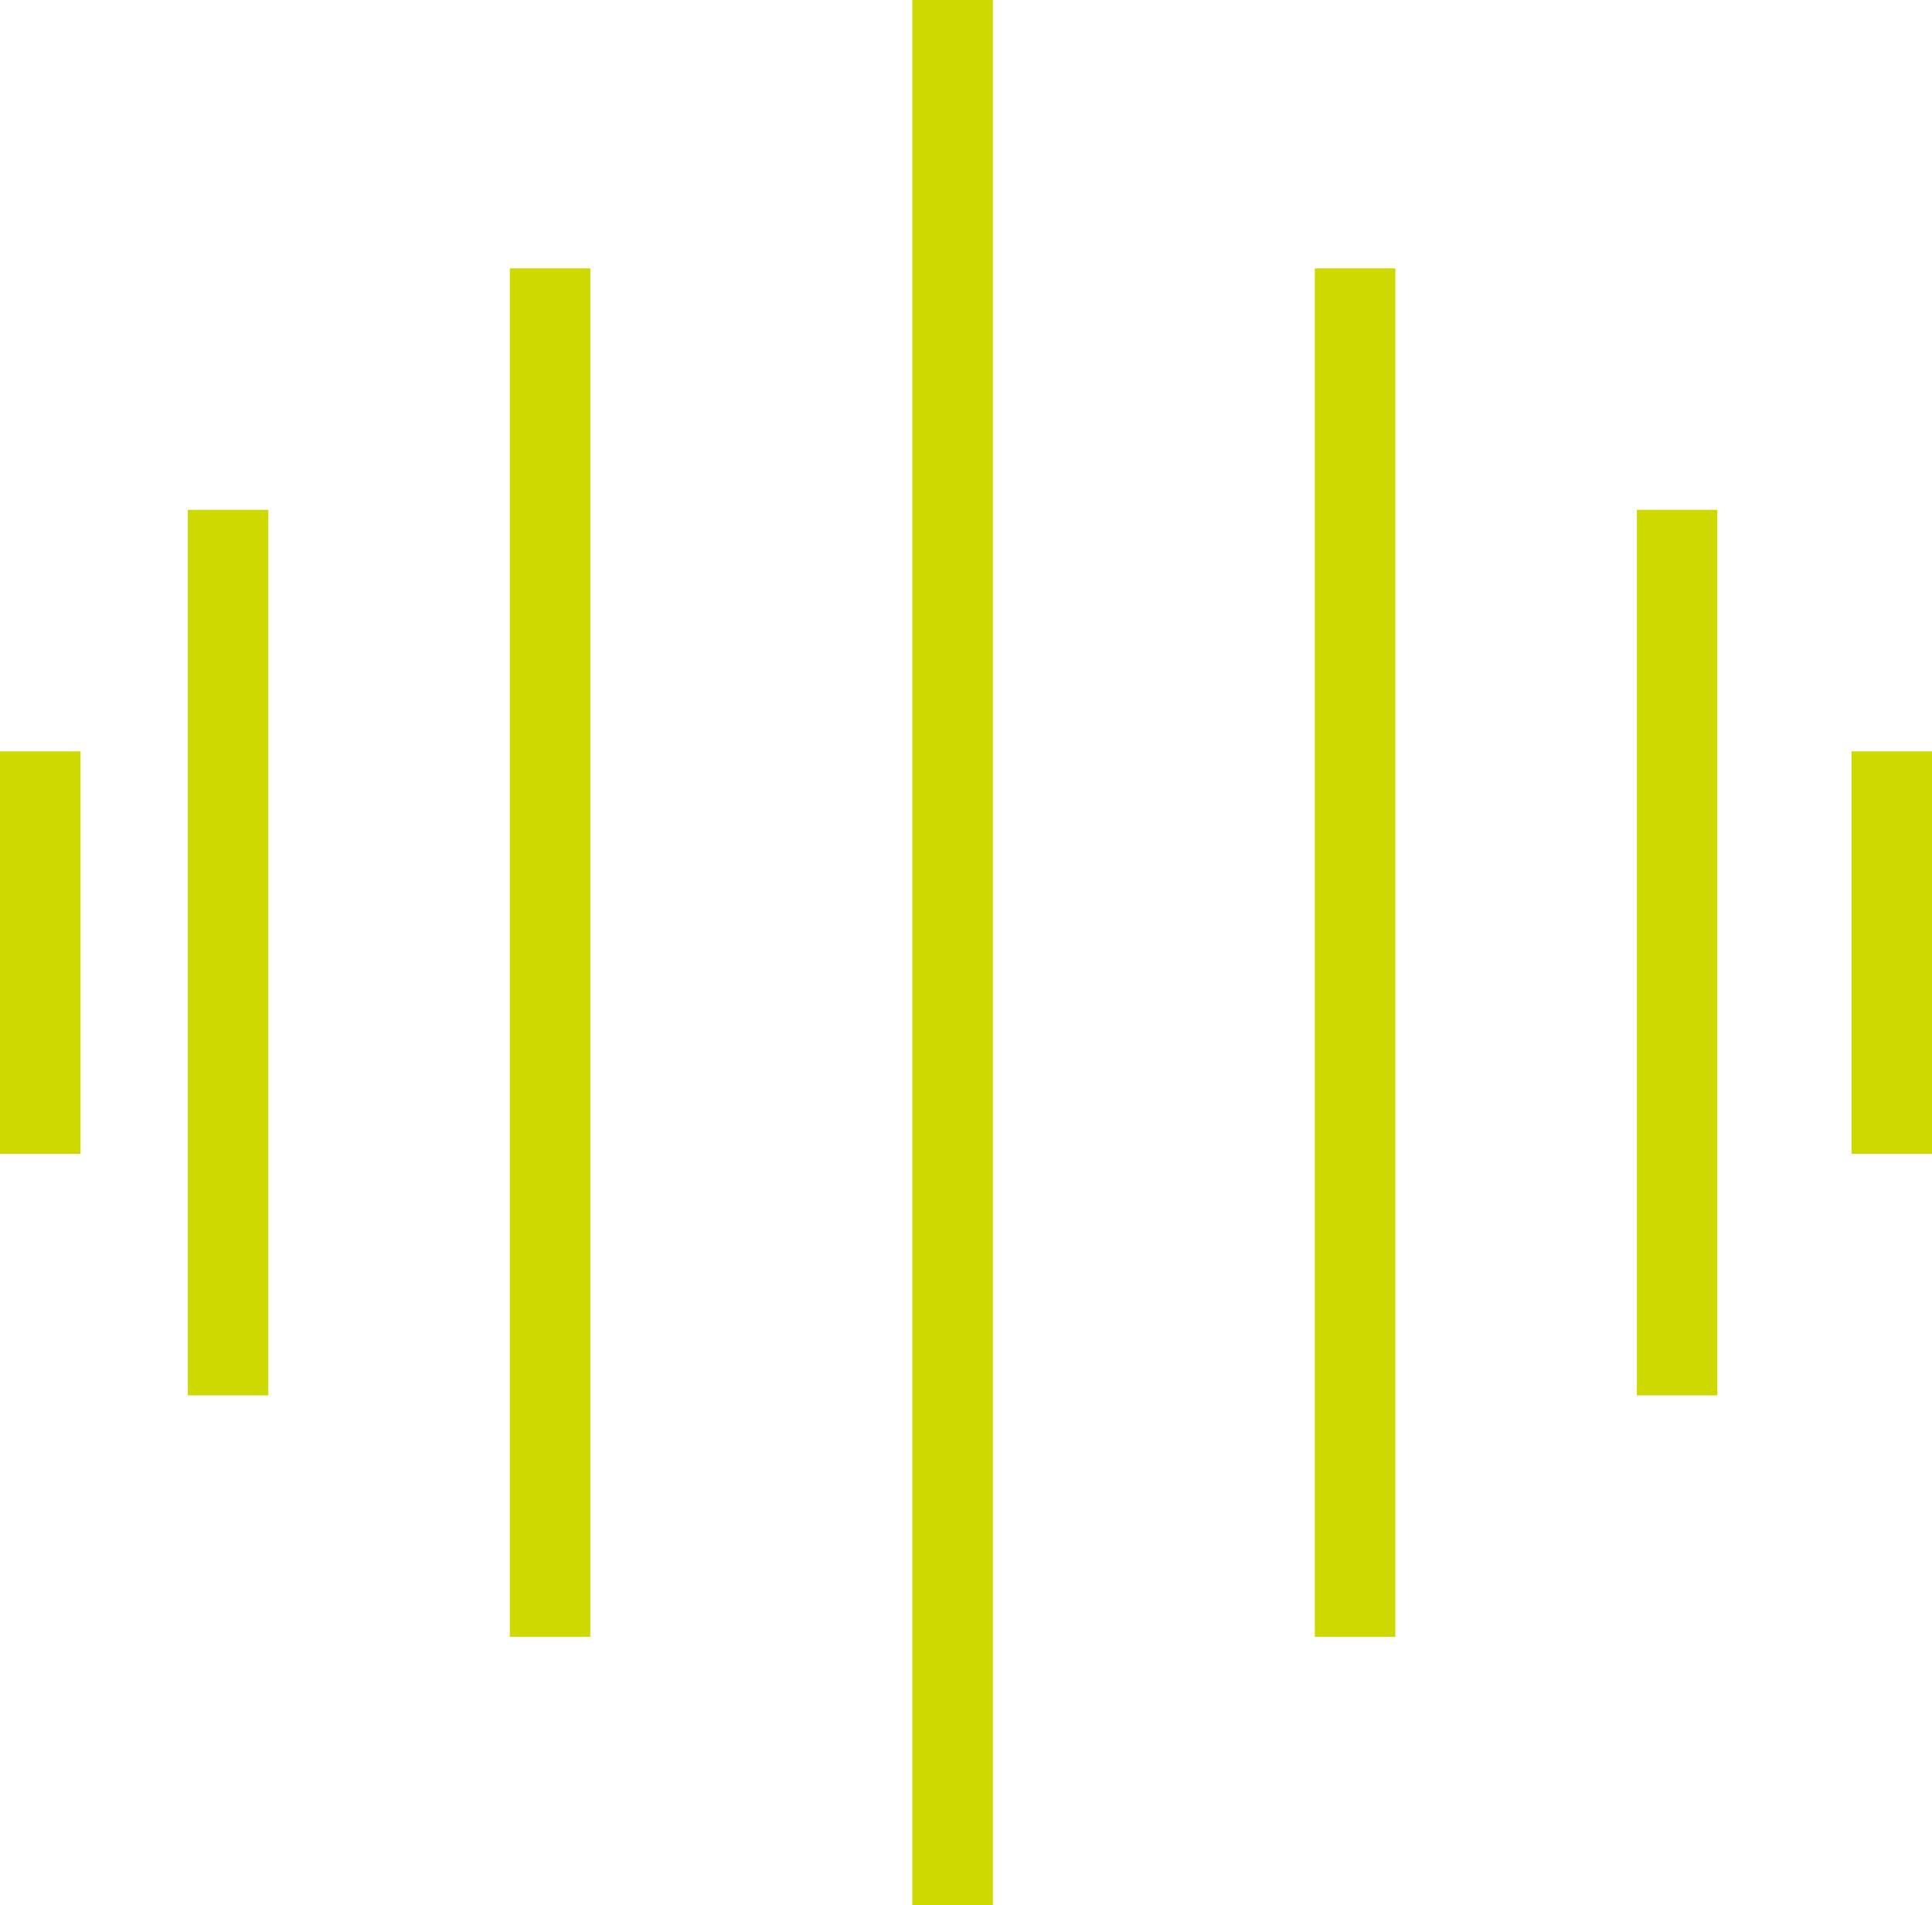 <svg width="72" height="71" viewBox="0 0 72 71" fill="none" xmlns="http://www.w3.org/2000/svg">
<rect x="34" width="3" height="71" fill="#CDD900"/>
<rect x="19" y="10" width="3" height="51" fill="#CDD900"/>
<rect x="7" y="19" width="3" height="33" fill="#CDD900"/>
<rect y="28" width="3" height="15" fill="#CDD900"/>
<rect x="69" y="28" width="3" height="15" fill="#CDD900"/>
<rect x="61" y="19" width="3" height="33" fill="#CDD900"/>
<rect x="49" y="10" width="3" height="51" fill="#CDD900"/>
</svg>
